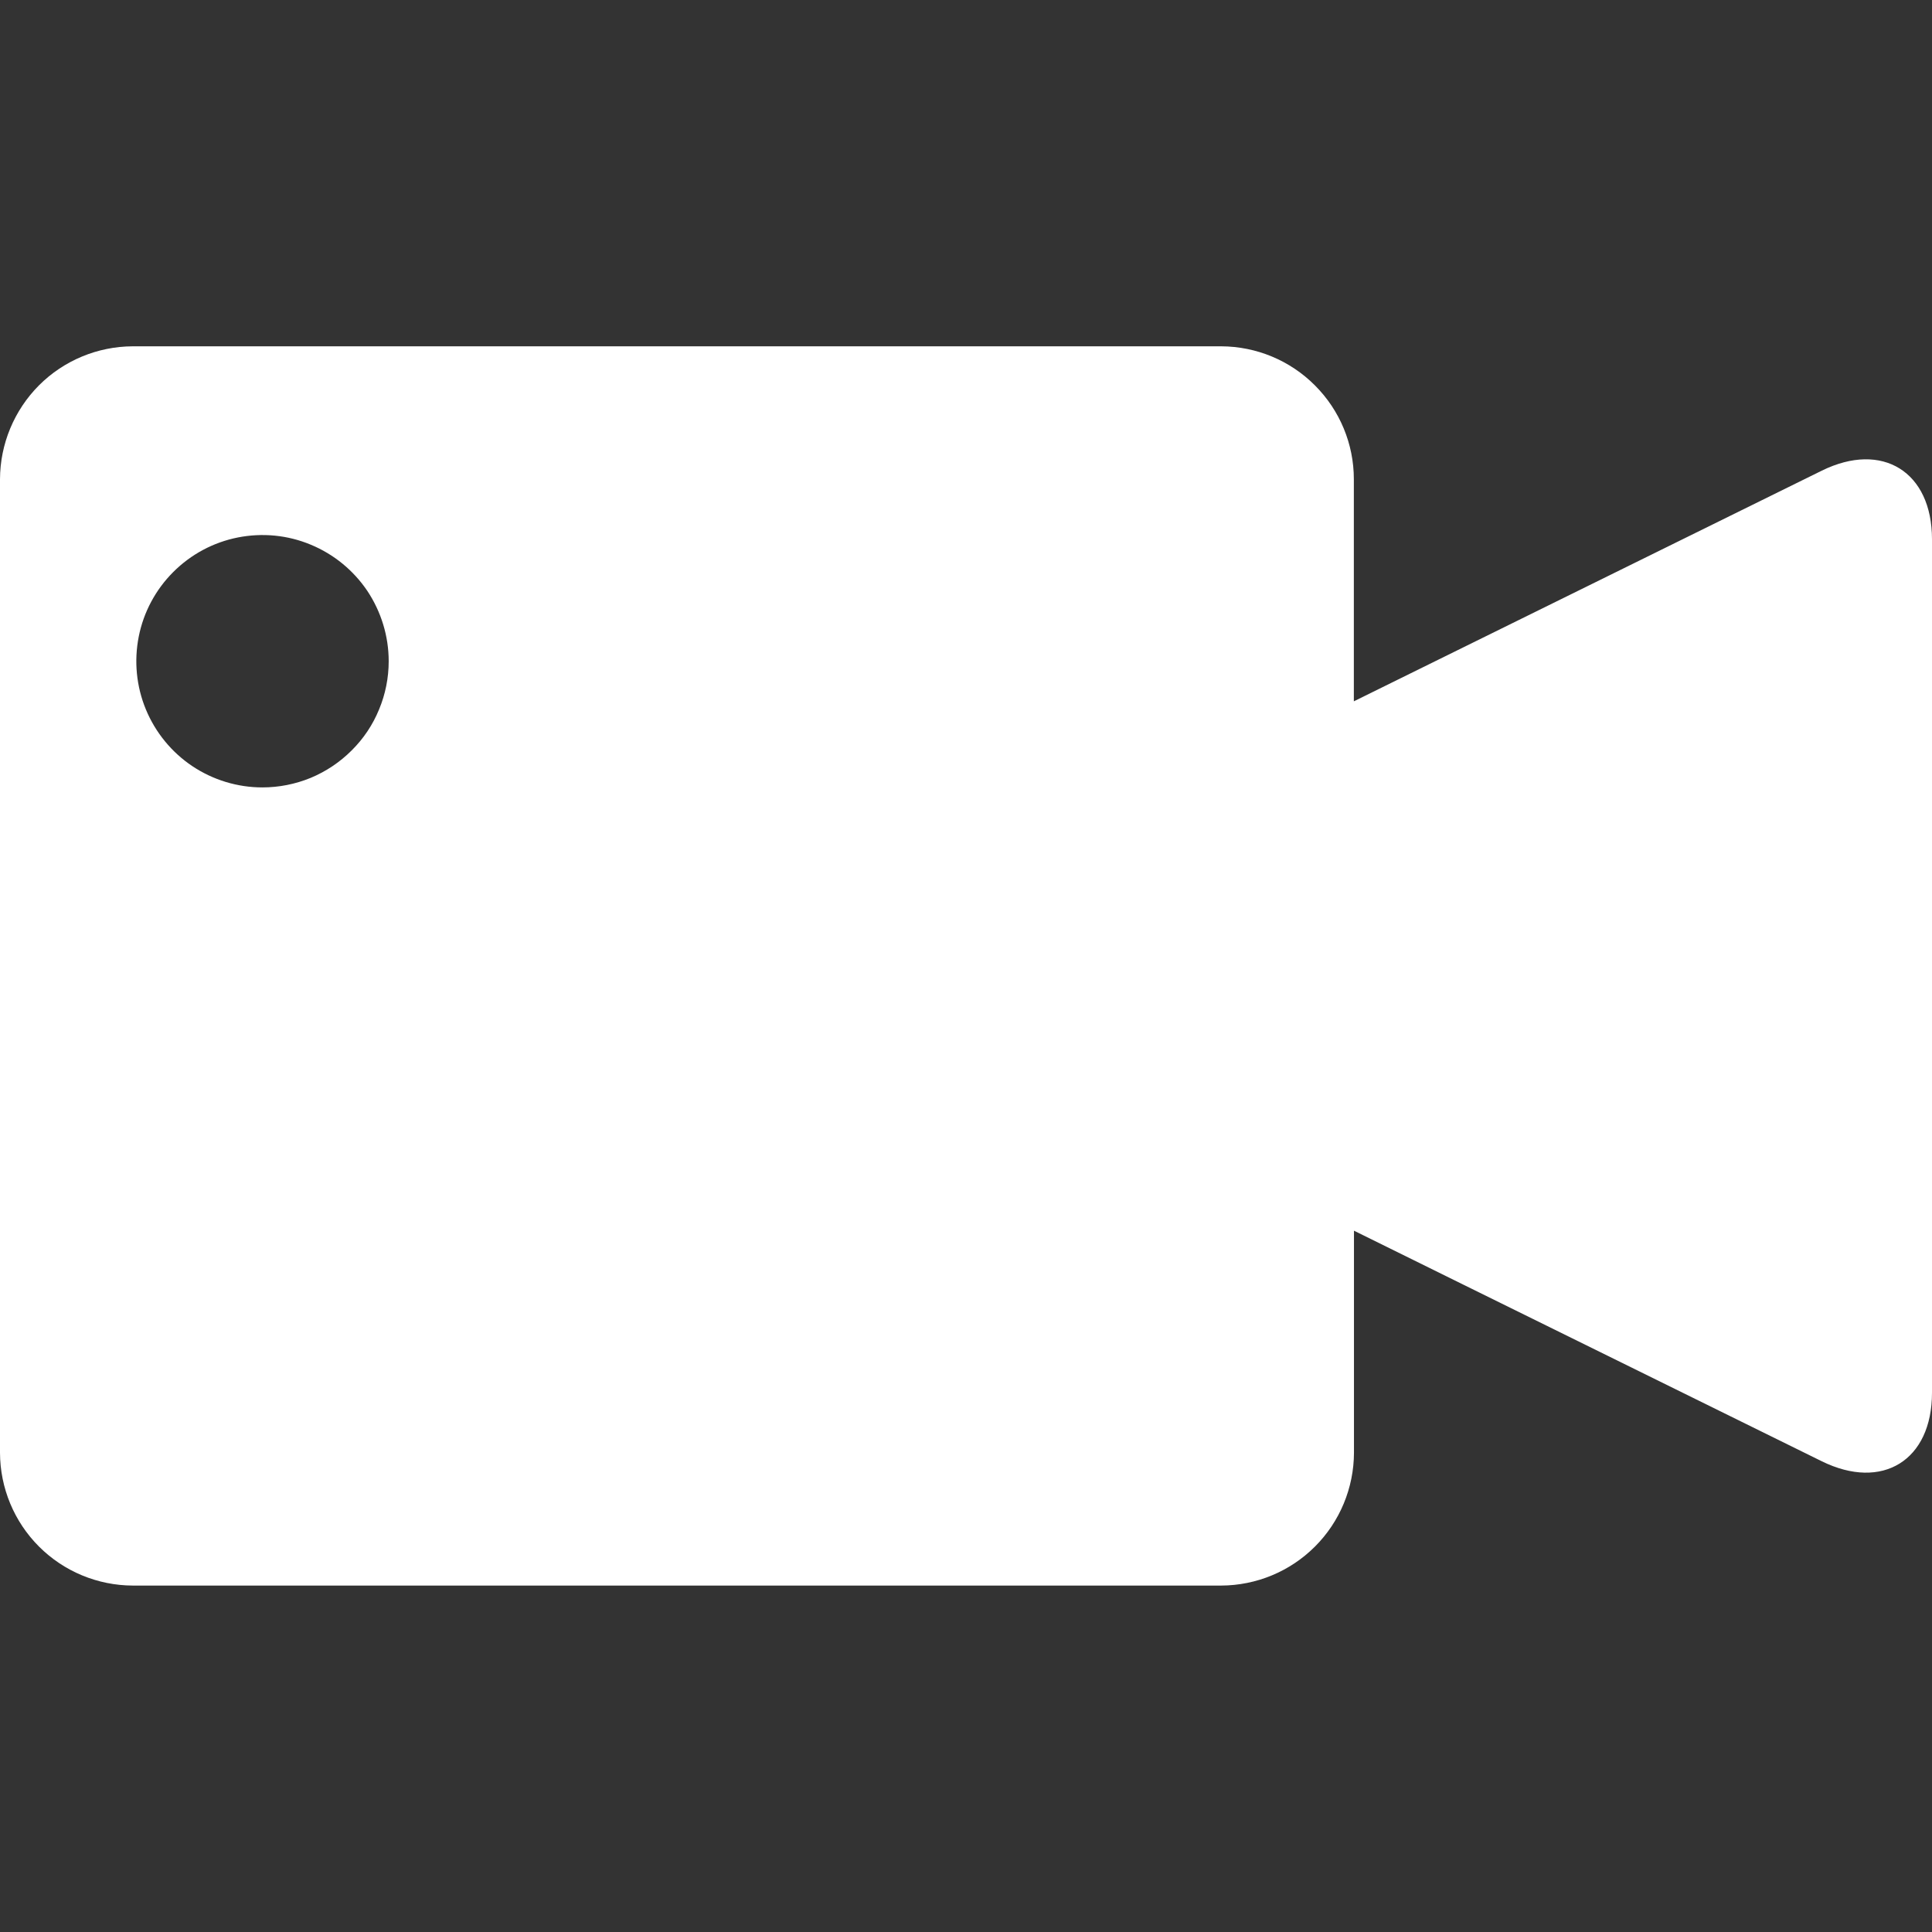<?xml version="1.0" encoding="UTF-8"?> <svg xmlns="http://www.w3.org/2000/svg" width="16" height="16" viewBox="0 0 16 16" fill="none"><rect x="0" y="0" width="16" height="16" fill="#333333" stroke="none"/><g clip-path="url(#clip0_888_37084)"><path d="M10.113 2.868H1.1C0.808 2.869 0.529 2.985 0.323 3.191C0.117 3.398 0.001 3.677 0 3.969L0 12.031C0.001 12.323 0.117 12.602 0.323 12.808C0.529 13.014 0.808 13.13 1.1 13.131H10.113C10.405 13.13 10.684 13.014 10.89 12.808C11.096 12.602 11.212 12.323 11.213 12.031V10.192L12.125 10.642L15.086 12.101C15.589 12.349 16 12.094 16 11.534V4.466C16 3.907 15.589 3.651 15.087 3.898L12.125 5.358L11.212 5.808V3.969C11.212 3.677 11.096 3.398 10.89 3.192C10.684 2.985 10.405 2.869 10.113 2.868ZM2.173 6.521C1.966 6.521 1.764 6.459 1.593 6.345C1.421 6.23 1.287 6.066 1.208 5.875C1.129 5.684 1.109 5.474 1.149 5.272C1.189 5.069 1.289 4.883 1.435 4.737C1.581 4.591 1.767 4.491 1.97 4.451C2.173 4.411 2.383 4.431 2.574 4.511C2.765 4.59 2.928 4.724 3.043 4.895C3.157 5.067 3.219 5.269 3.219 5.476C3.219 5.613 3.192 5.749 3.139 5.876C3.087 6.003 3.01 6.118 2.912 6.215C2.815 6.312 2.7 6.389 2.573 6.442C2.446 6.494 2.31 6.521 2.173 6.521Z" fill="white"></path></g><defs><clipPath id="clip0_888_37084"><rect width="16" height="16" fill="white"></rect></clipPath></defs></svg> 